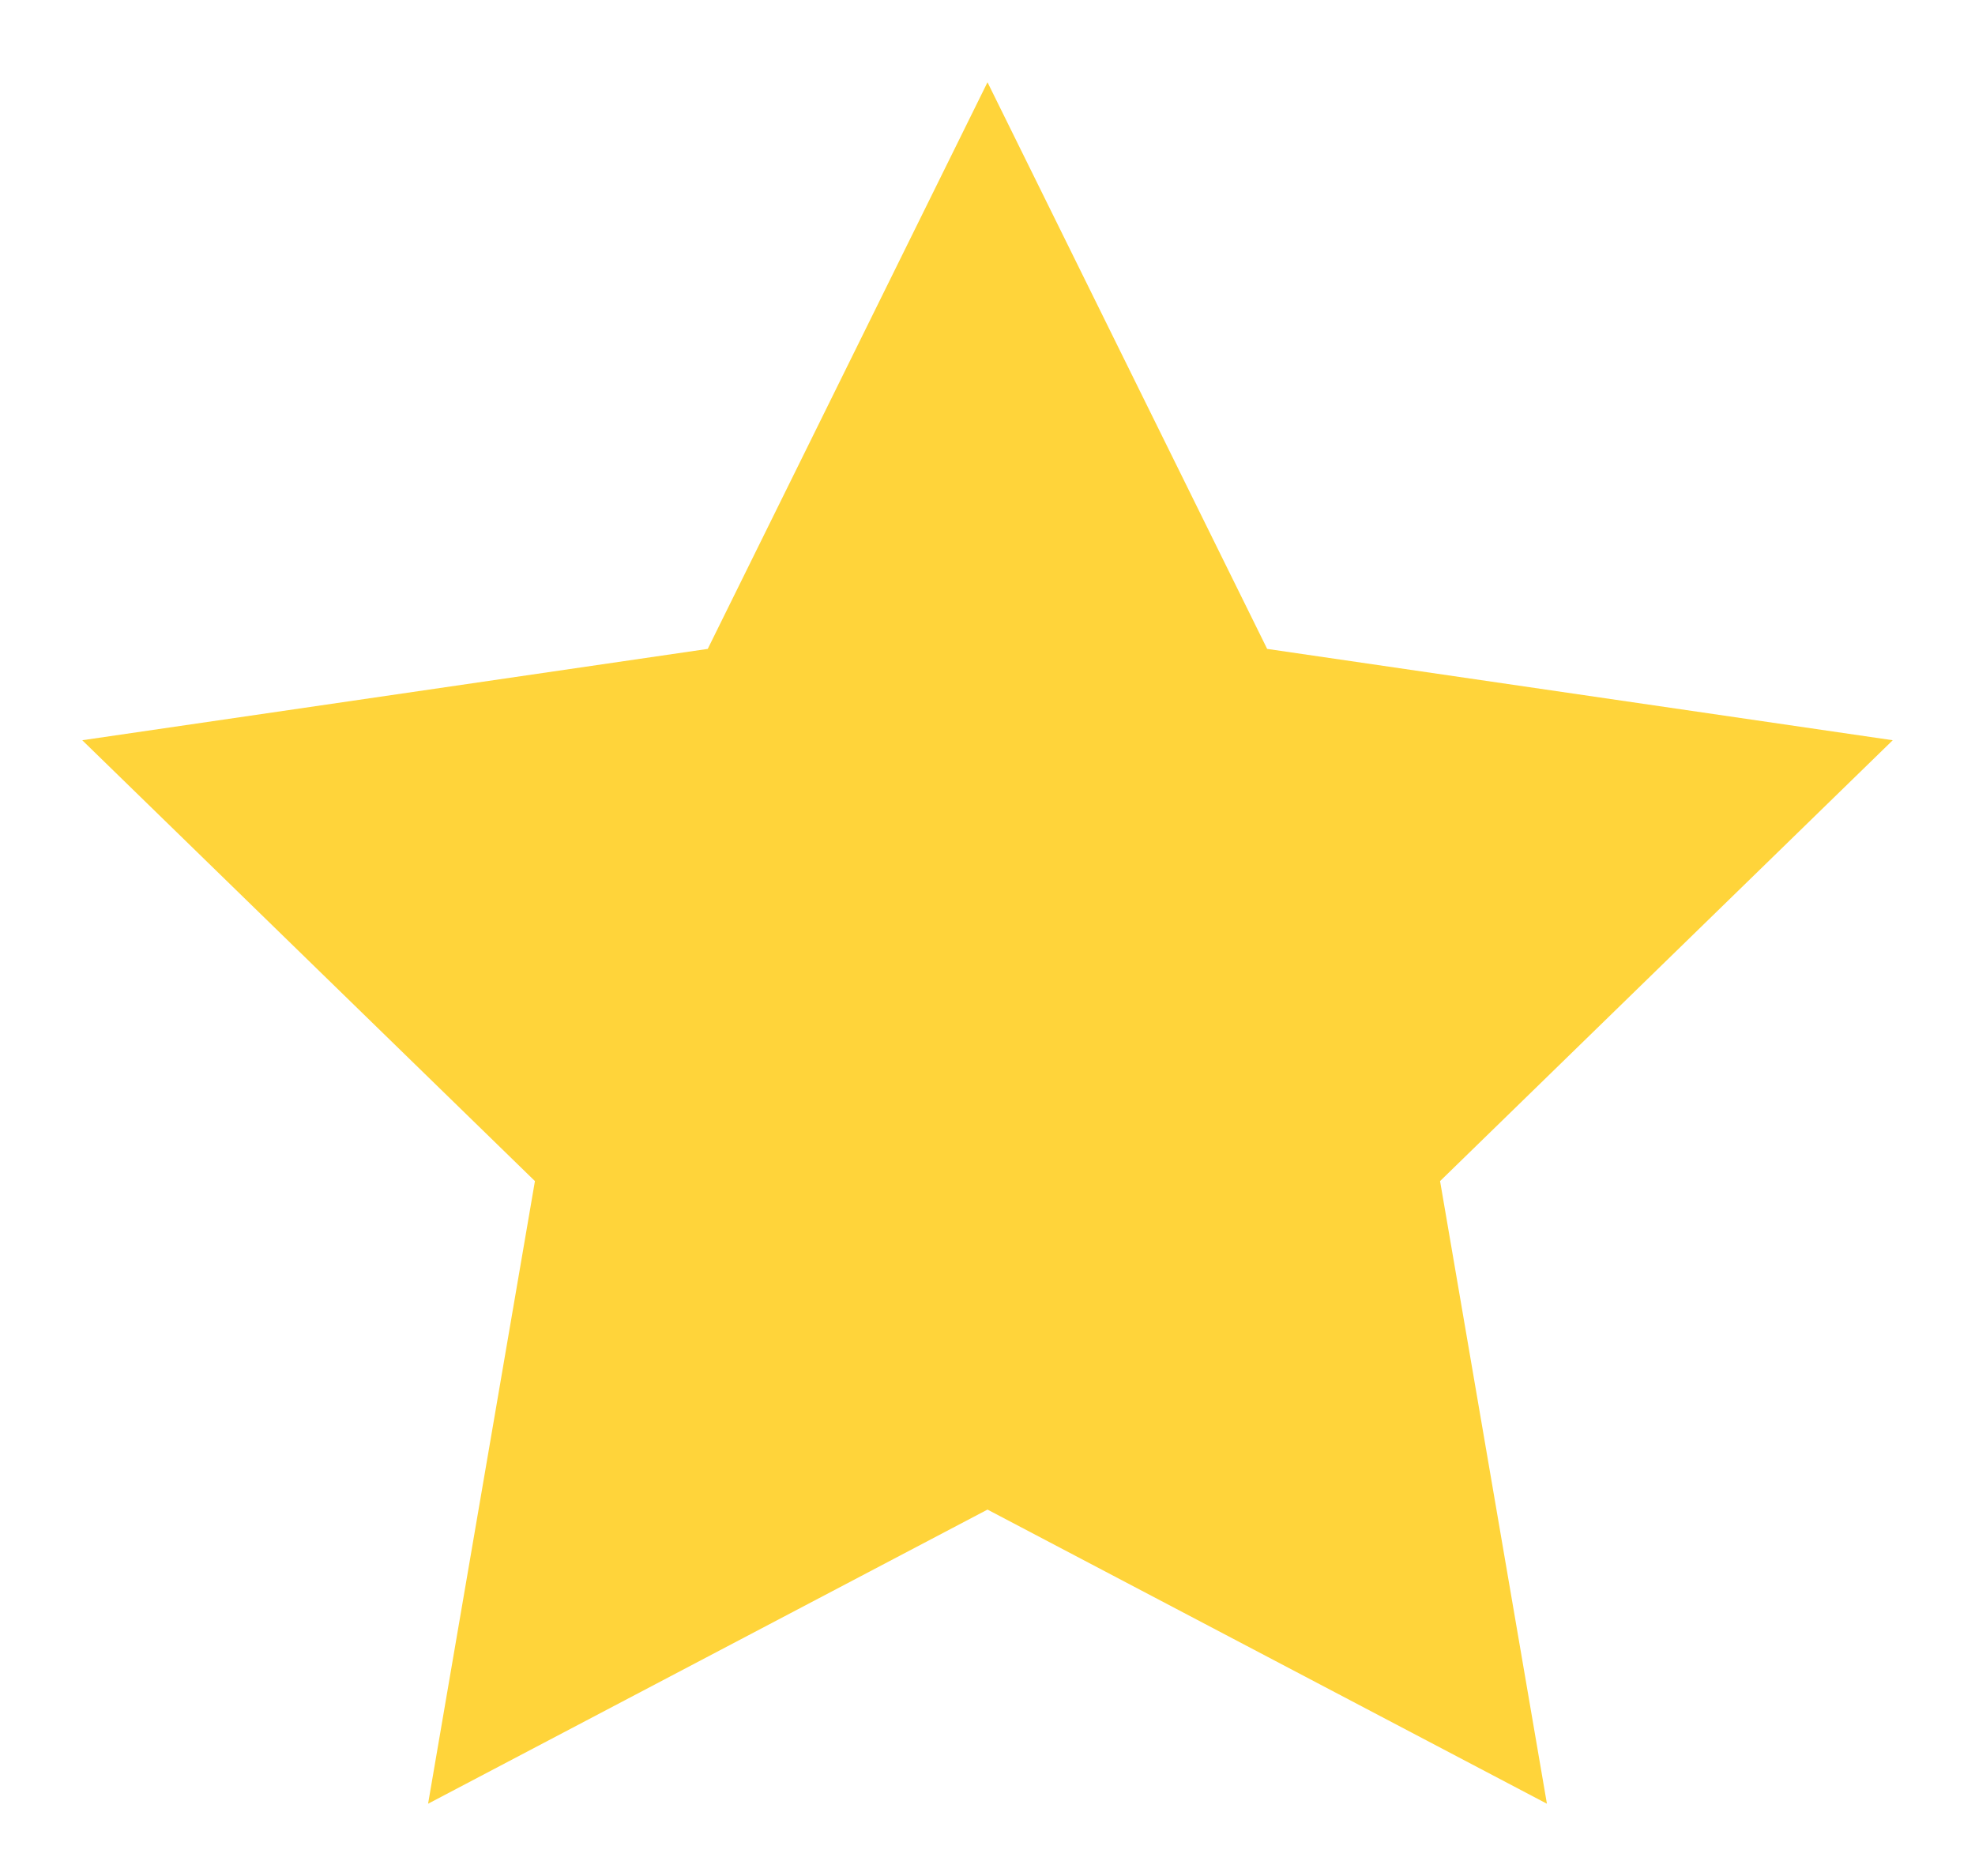 <svg width="20" height="19" viewBox="0 0 20 19" fill="none" xmlns="http://www.w3.org/2000/svg">
<path d="M10 0.833L12.832 6.572L19.167 7.497L14.583 11.962L15.665 18.268L10 15.289L4.335 18.268L5.417 11.962L0.833 7.497L7.167 6.572L10 0.833Z" fill="#FFD43A"/>
</svg>
